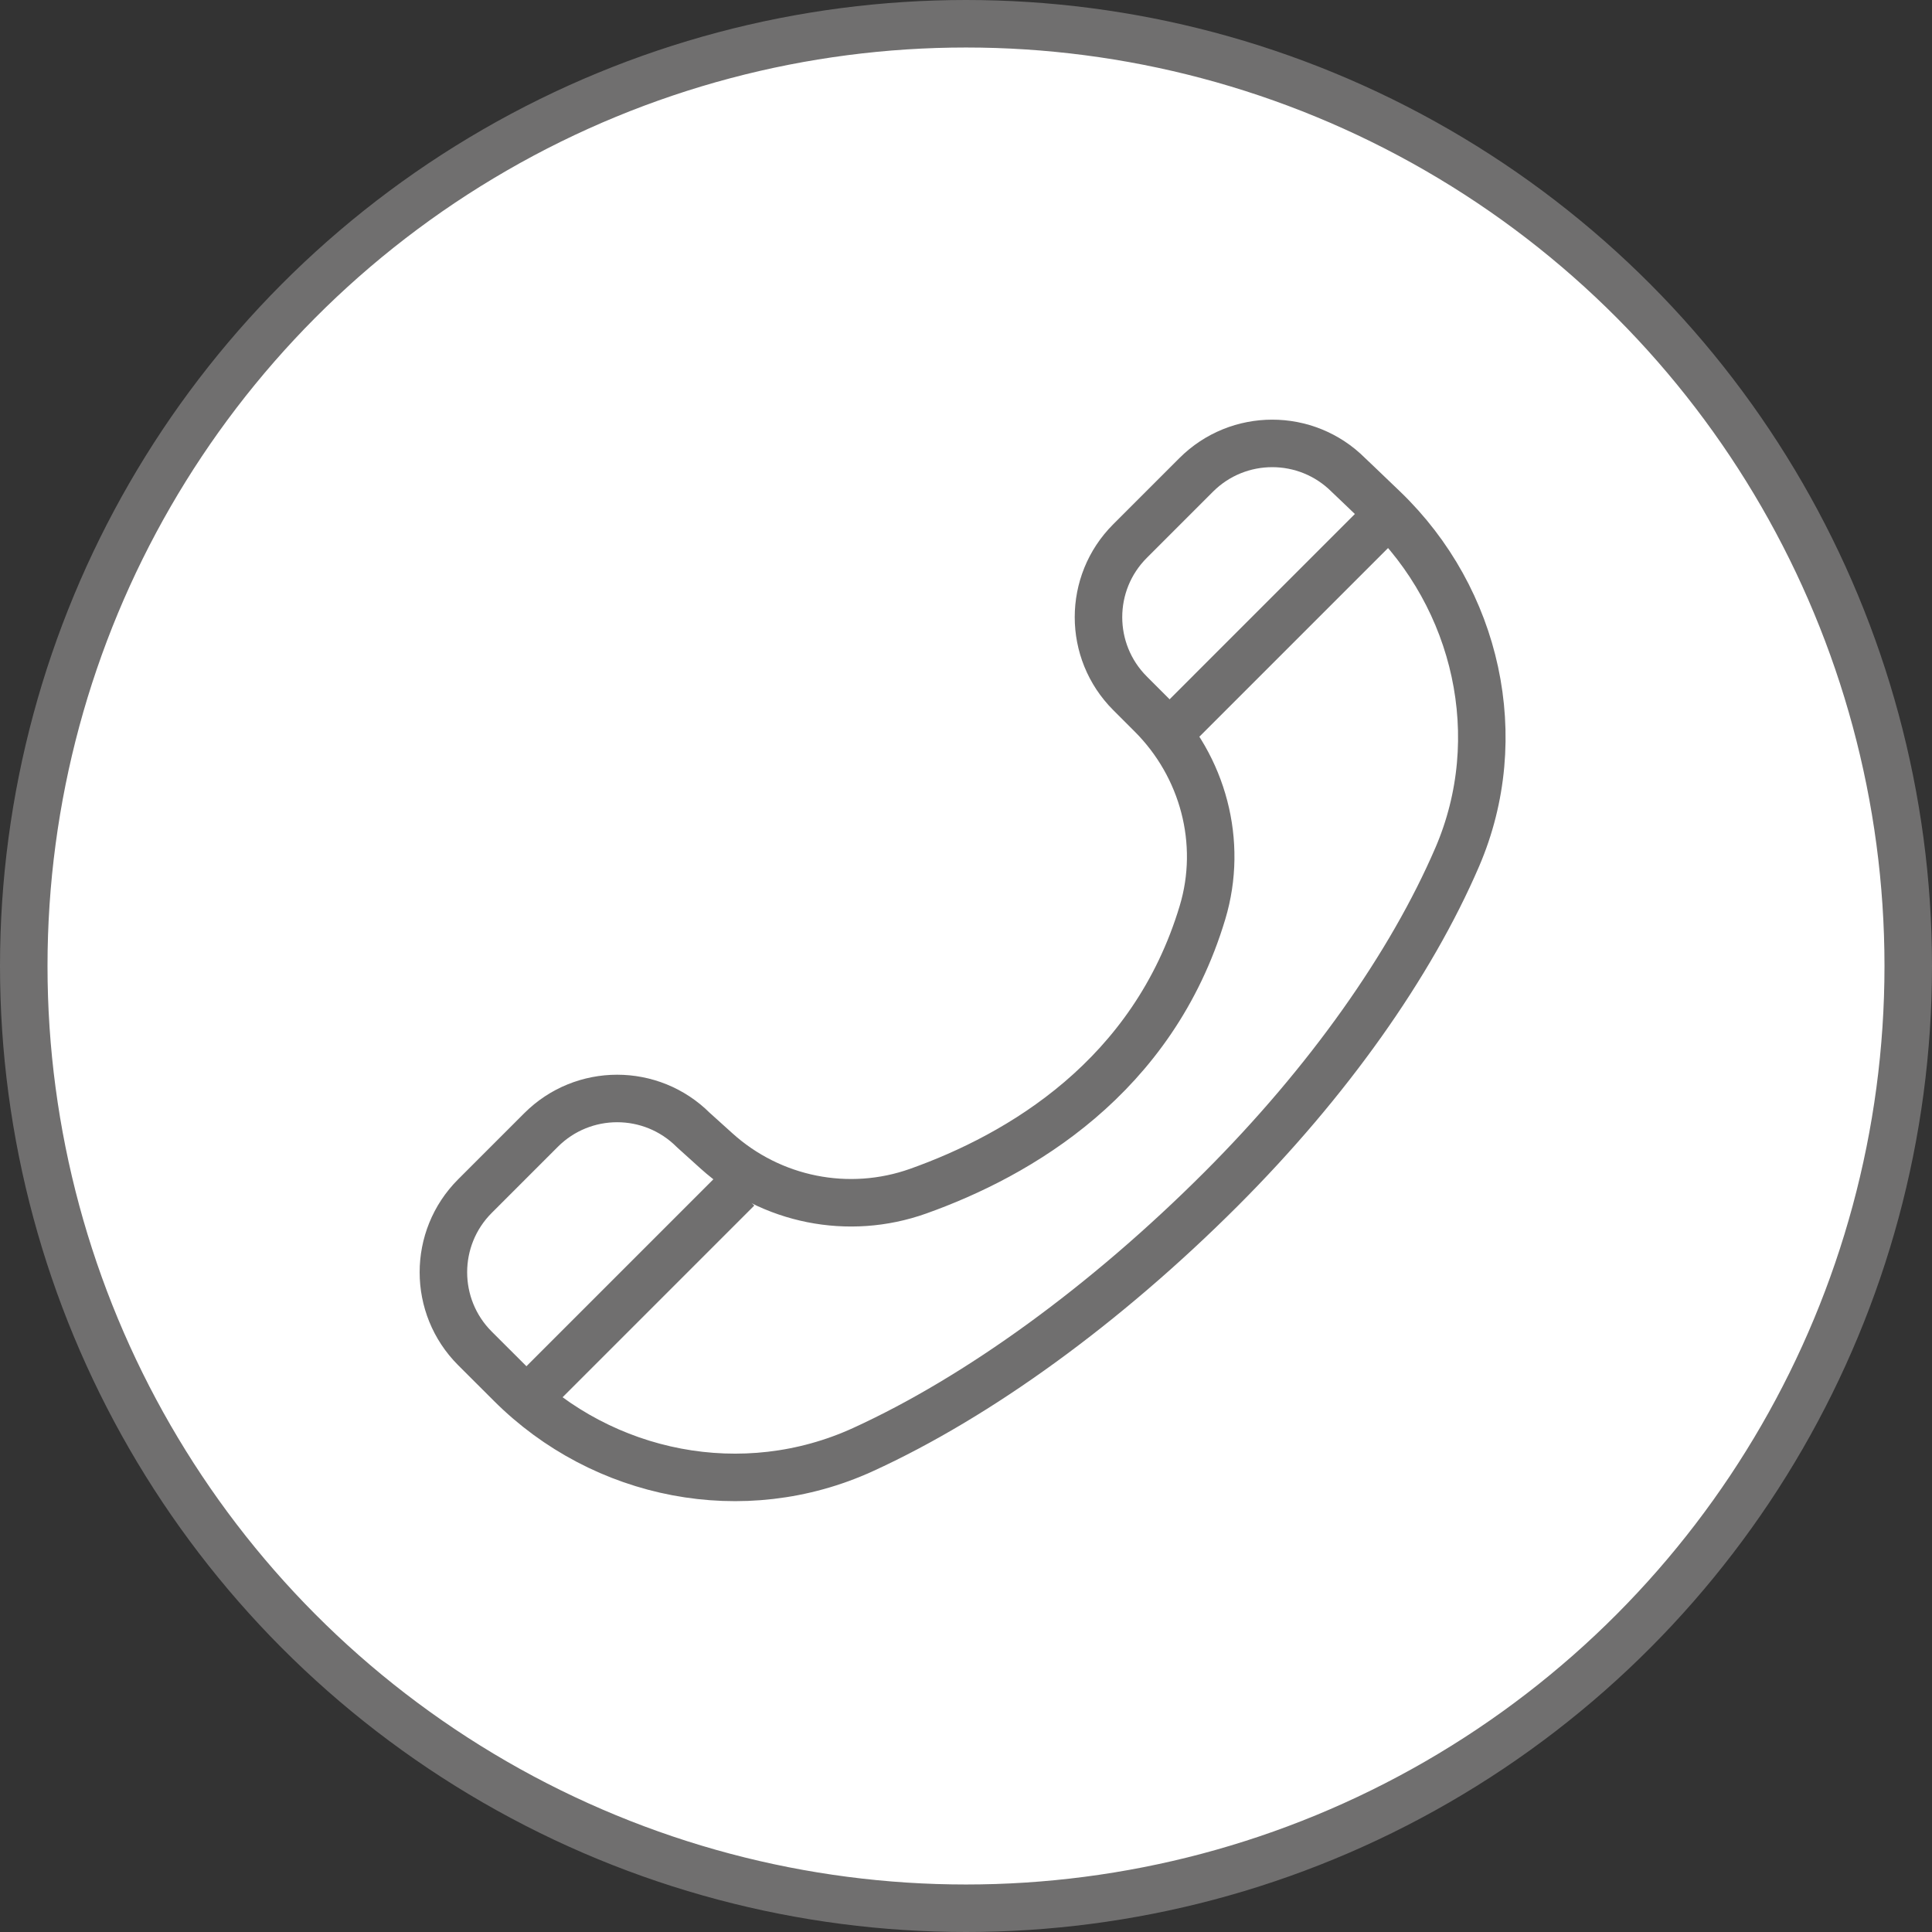 <svg width="61" height="61" viewBox="0 0 61 61" fill="none" xmlns="http://www.w3.org/2000/svg">
<rect x="0" y="0" width="61" height="61" fill="#333333" stroke="none"/>
<circle cx="30.5" cy="30.5" r="29.75" fill="white" stroke="#706F6F" stroke-width="1.5"/>
<path fill-rule="evenodd" clip-rule="evenodd" d="M46.011 27.059C47.631 23.293 46.645 18.905 43.689 16.063C43.048 15.446 42.573 14.996 42.573 14.996C41.245 13.668 39.093 13.668 37.766 14.996L35.679 17.083C34.351 18.41 34.351 20.562 35.679 21.89L36.359 22.57C37.989 24.2 38.631 26.599 37.968 28.808C36.405 34.019 32.18 36.473 28.988 37.61C26.796 38.39 24.354 37.901 22.625 36.341L21.89 35.678C20.562 34.351 18.41 34.351 17.083 35.678L14.995 37.766C13.668 39.093 13.668 41.246 14.995 42.573L16.119 43.695C19.043 46.62 23.484 47.489 27.245 45.77C30.883 44.108 34.901 41.195 38.561 37.535C41.934 34.161 44.545 30.465 46.011 27.059Z" stroke="#706F6F" stroke-width="1.5" stroke-linejoin="round"/>
<path d="M23.284 37.534L16.909 43.909" stroke="#706F6F" stroke-width="1.5" stroke-linejoin="round"/>
<path d="M43.534 16.534L37.159 22.909" stroke="#706F6F" stroke-width="1.5" stroke-linejoin="round"/>
</svg>
